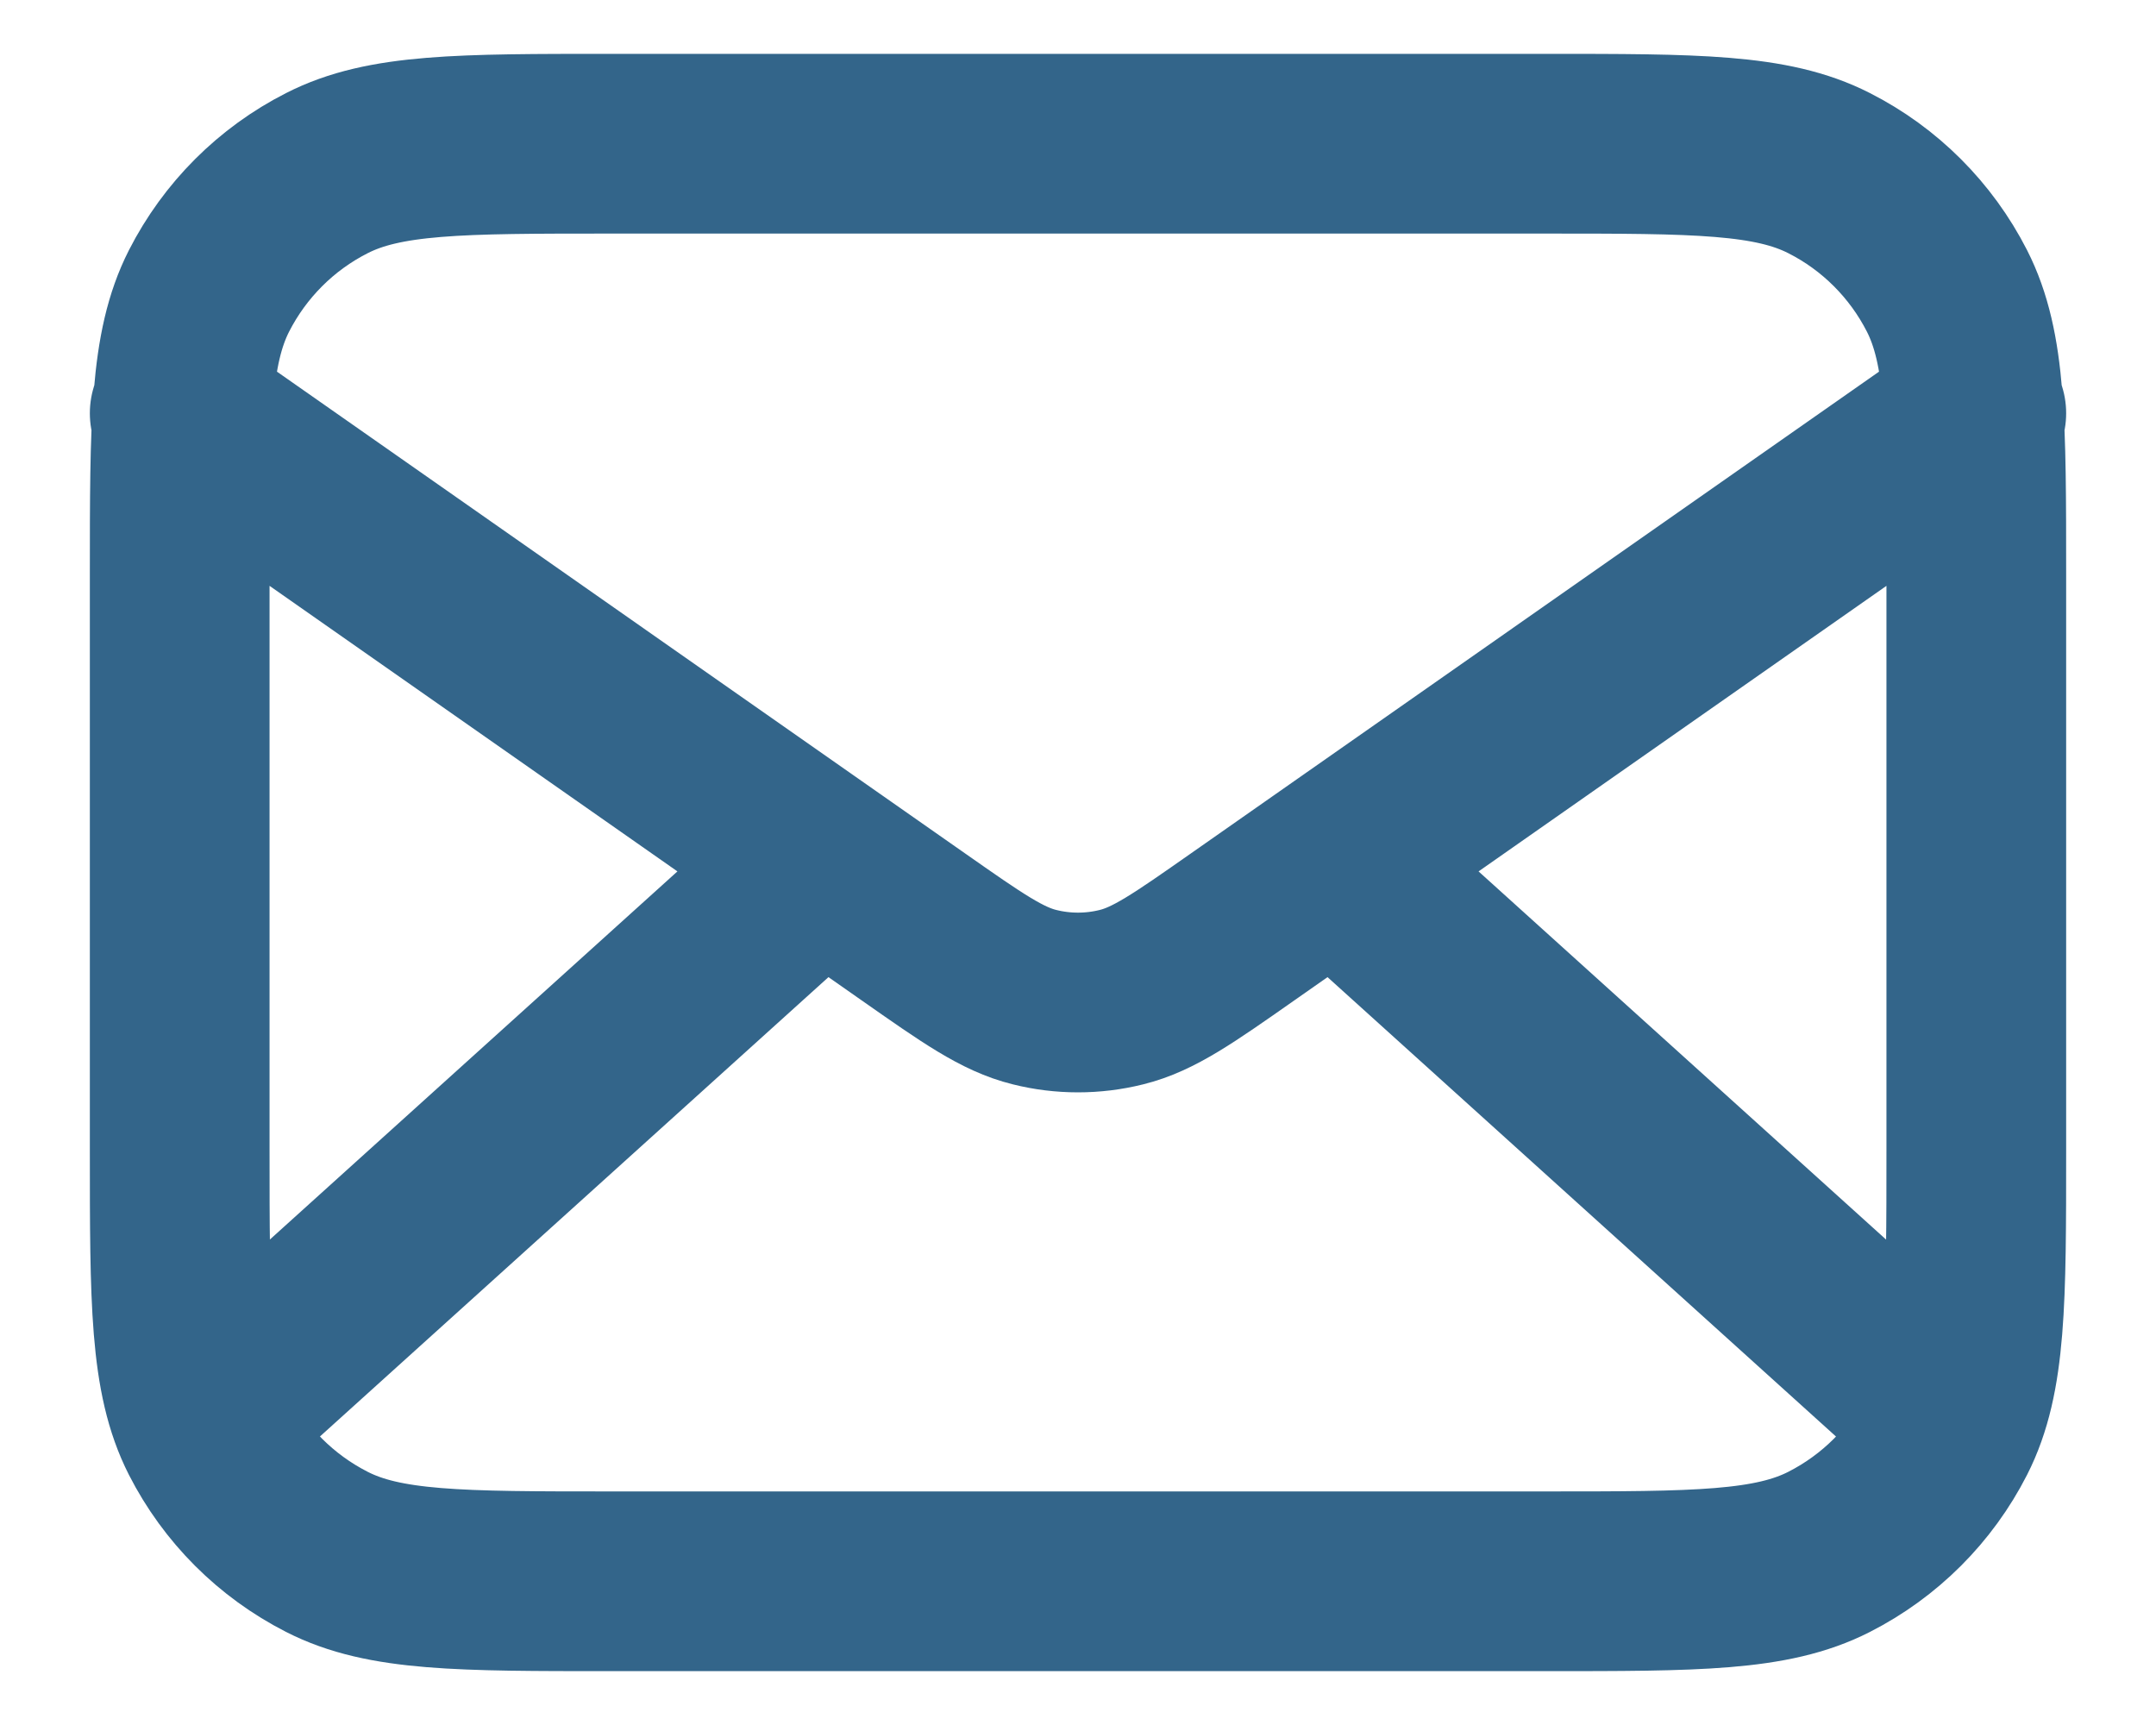 <svg width="20" height="16" viewBox="0 0 20 16" fill="none" xmlns="http://www.w3.org/2000/svg">
<path d="M17.916 13L12.381 8M7.619 8L2.083 13M1.667 3.833L8.471 8.596C9.022 8.982 9.297 9.175 9.597 9.249C9.861 9.315 10.138 9.315 10.403 9.249C10.703 9.175 10.978 8.982 11.529 8.596L18.333 3.833M5.667 14.667H14.333C15.733 14.667 16.433 14.667 16.968 14.394C17.439 14.154 17.821 13.772 18.061 13.302C18.333 12.767 18.333 12.067 18.333 10.667V5.333C18.333 3.933 18.333 3.233 18.061 2.698C17.821 2.228 17.439 1.845 16.968 1.606C16.433 1.333 15.733 1.333 14.333 1.333H5.667C4.266 1.333 3.566 1.333 3.032 1.606C2.561 1.845 2.179 2.228 1.939 2.698C1.667 3.233 1.667 3.933 1.667 5.333V10.667C1.667 12.067 1.667 12.767 1.939 13.302C2.179 13.772 2.561 14.154 3.032 14.394C3.566 14.667 4.266 14.667 5.667 14.667Z" stroke="#33658A" stroke-width="1.667" stroke-linecap="round" stroke-linejoin="round"/>
</svg>
